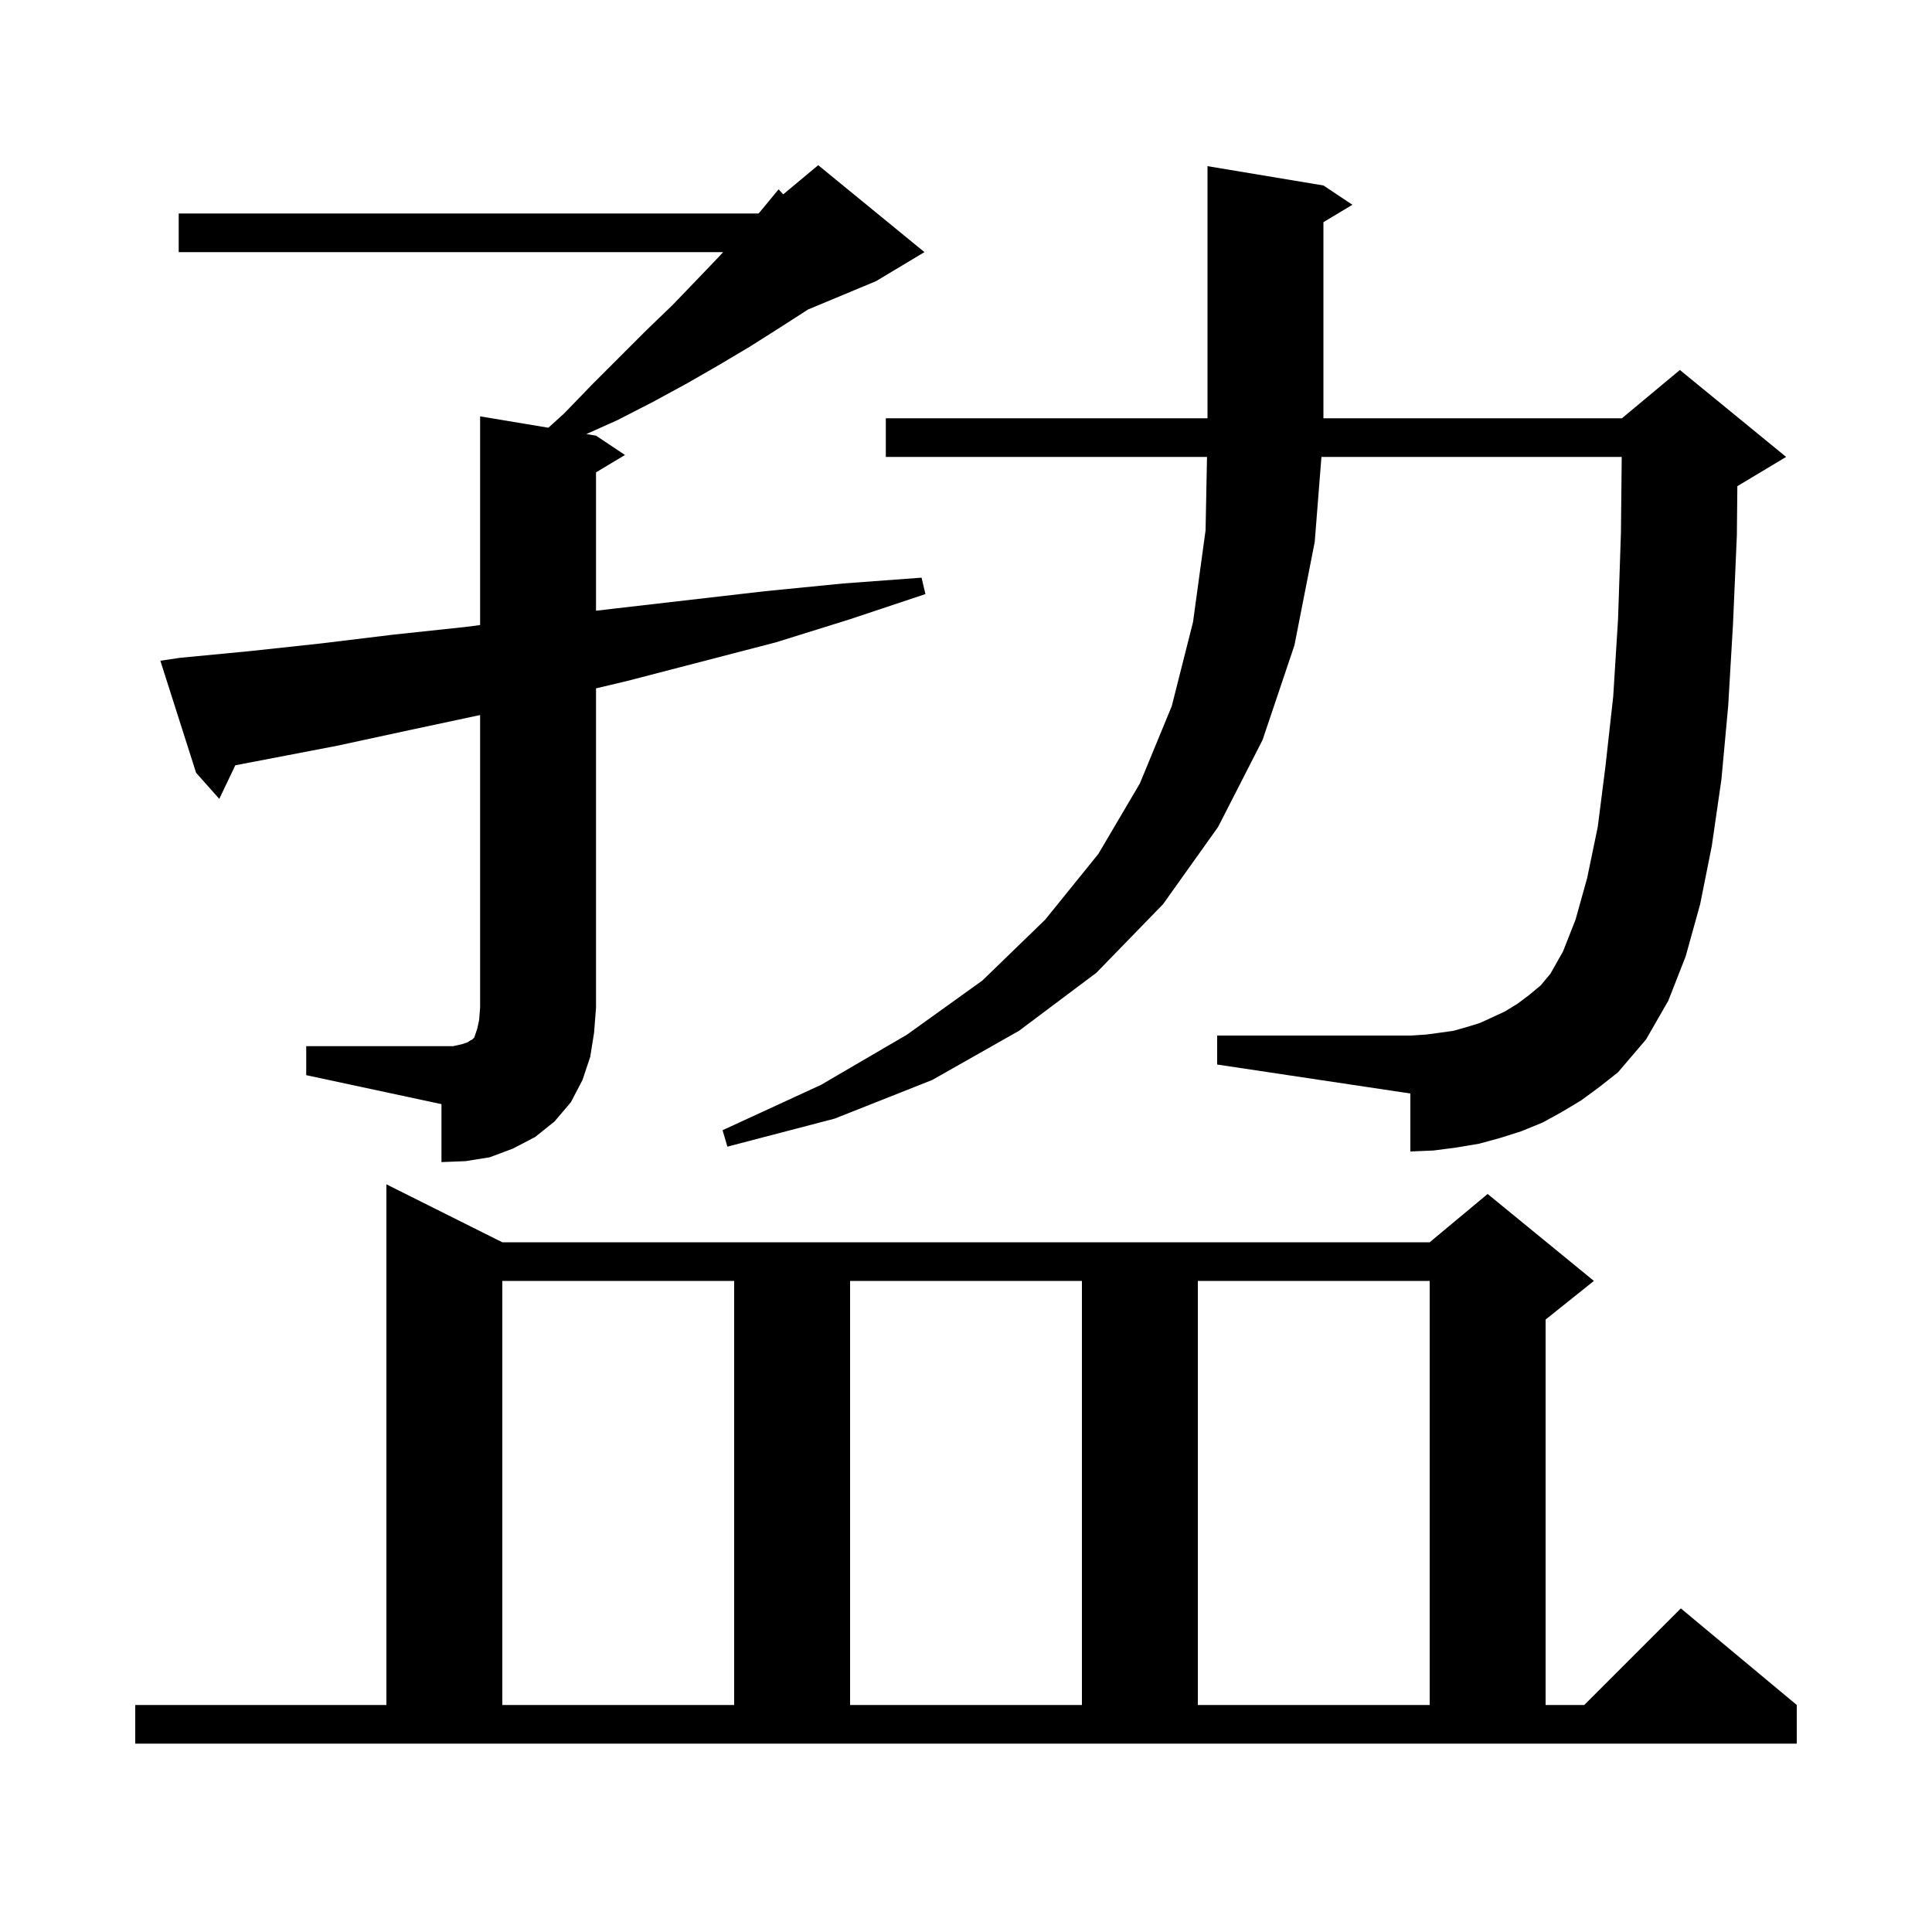 <svg xmlns="http://www.w3.org/2000/svg" xmlns:xlink="http://www.w3.org/1999/xlink" version="1.1" baseProfile="full" viewBox="0 0 200 200" width="200" height="200"><g fill="currentColor"><path d="M 14.0 176.5 L 40.0 176.5 L 40.0 122.6 L 52.0 128.6 L 148.0 128.6 L 154.0 123.6 L 165.0 132.6 L 160.0 136.6 L 160.0 176.5 L 164.0 176.5 L 174.0 166.5 L 186.0 176.5 L 186.0 180.5 L 14.0 180.5 Z M 52.0 132.6 L 52.0 176.5 L 76.0 176.5 L 76.0 132.6 Z M 88.0 132.6 L 88.0 176.5 L 112.0 176.5 L 112.0 132.6 Z M 124.0 132.6 L 124.0 176.5 L 148.0 176.5 L 148.0 132.6 Z M 31.7 108.3 L 46.9 108.3 L 47.8 108.1 L 48.4 107.9 L 48.7 107.7 L 48.9 107.6 L 49.1 107.4 L 49.4 106.5 L 49.6 105.6 L 49.7 104.3 L 49.7 74.021 L 42.3 75.6 L 34.9 77.2 L 24.359 79.222 L 22.7 82.7 L 20.3 80.0 L 16.6 68.4 L 18.6 68.1 L 25.9 67.4 L 33.3 66.6 L 40.7 65.7 L 48.2 64.9 L 49.7 64.705 L 49.7 43.1 L 56.769 44.278 L 58.4 42.8 L 61.3 39.8 L 66.9 34.2 L 69.6 31.6 L 72.1 29.0 L 74.4 26.6 L 74.858 26.1 L 18.5 26.1 L 18.5 22.1 L 78.517 22.1 L 78.7 21.9 L 80.6 19.6 L 81.078 20.119 L 84.7 17.1 L 95.7 26.1 L 90.7 29.1 L 83.623 32.049 L 83.4 32.2 L 80.6 34.0 L 77.6 35.9 L 74.4 37.8 L 71.1 39.7 L 67.6 41.6 L 63.9 43.5 L 60.697 44.933 L 61.7 45.1 L 64.7 47.1 L 61.7 48.9 L 61.7 63.222 L 63.6 63.0 L 79.2 61.2 L 87.3 60.4 L 95.4 59.8 L 95.8 61.5 L 88.0 64.1 L 80.3 66.5 L 64.9 70.5 L 61.7 71.258 L 61.7 104.3 L 61.5 106.9 L 61.1 109.4 L 60.3 111.8 L 59.1 114.1 L 57.4 116.1 L 55.4 117.7 L 53.1 118.9 L 50.7 119.8 L 48.2 120.2 L 45.7 120.3 L 45.7 114.3 L 31.7 111.3 Z M 163.7 113.9 L 161.7 115.1 L 159.7 116.2 L 157.5 117.1 L 155.3 117.8 L 153.1 118.4 L 150.7 118.8 L 148.4 119.1 L 146.0 119.2 L 146.0 113.2 L 126.0 110.2 L 126.0 107.2 L 146.0 107.2 L 147.6 107.1 L 149.1 106.9 L 150.5 106.7 L 151.9 106.3 L 153.2 105.9 L 155.8 104.7 L 157.1 103.9 L 158.3 103.0 L 159.5 102.0 L 160.5 100.8 L 161.8 98.5 L 163.1 95.2 L 164.3 90.9 L 165.4 85.6 L 166.2 79.3 L 167.0 72.1 L 167.5 64.1 L 167.8 55.1 L 167.88 47.3 L 136.795 47.3 L 136.1 56.1 L 134.0 66.8 L 130.7 76.6 L 126.1 85.6 L 120.4 93.6 L 113.5 100.7 L 105.5 106.7 L 96.5 111.8 L 86.4 115.8 L 75.3 118.7 L 74.8 117.0 L 85.0 112.3 L 93.9 107.1 L 101.7 101.5 L 108.2 95.2 L 113.7 88.4 L 118.0 81.1 L 121.3 73.1 L 123.5 64.4 L 124.8 54.9 L 124.949 47.3 L 91.7 47.3 L 91.7 43.3 L 125.0 43.3 L 125.0 17.2 L 137.0 19.2 L 140.0 21.2 L 137.0 23.0 L 137.0 43.3 L 167.9 43.3 L 173.9 38.3 L 184.9 47.3 L 179.9 50.3 L 179.85 50.321 L 179.8 55.4 L 179.4 64.6 L 178.9 73.1 L 178.2 80.7 L 177.2 87.6 L 176.0 93.6 L 174.5 99.0 L 172.7 103.6 L 170.4 107.6 L 167.5 111.0 L 165.6 112.5 Z "/></g></svg>